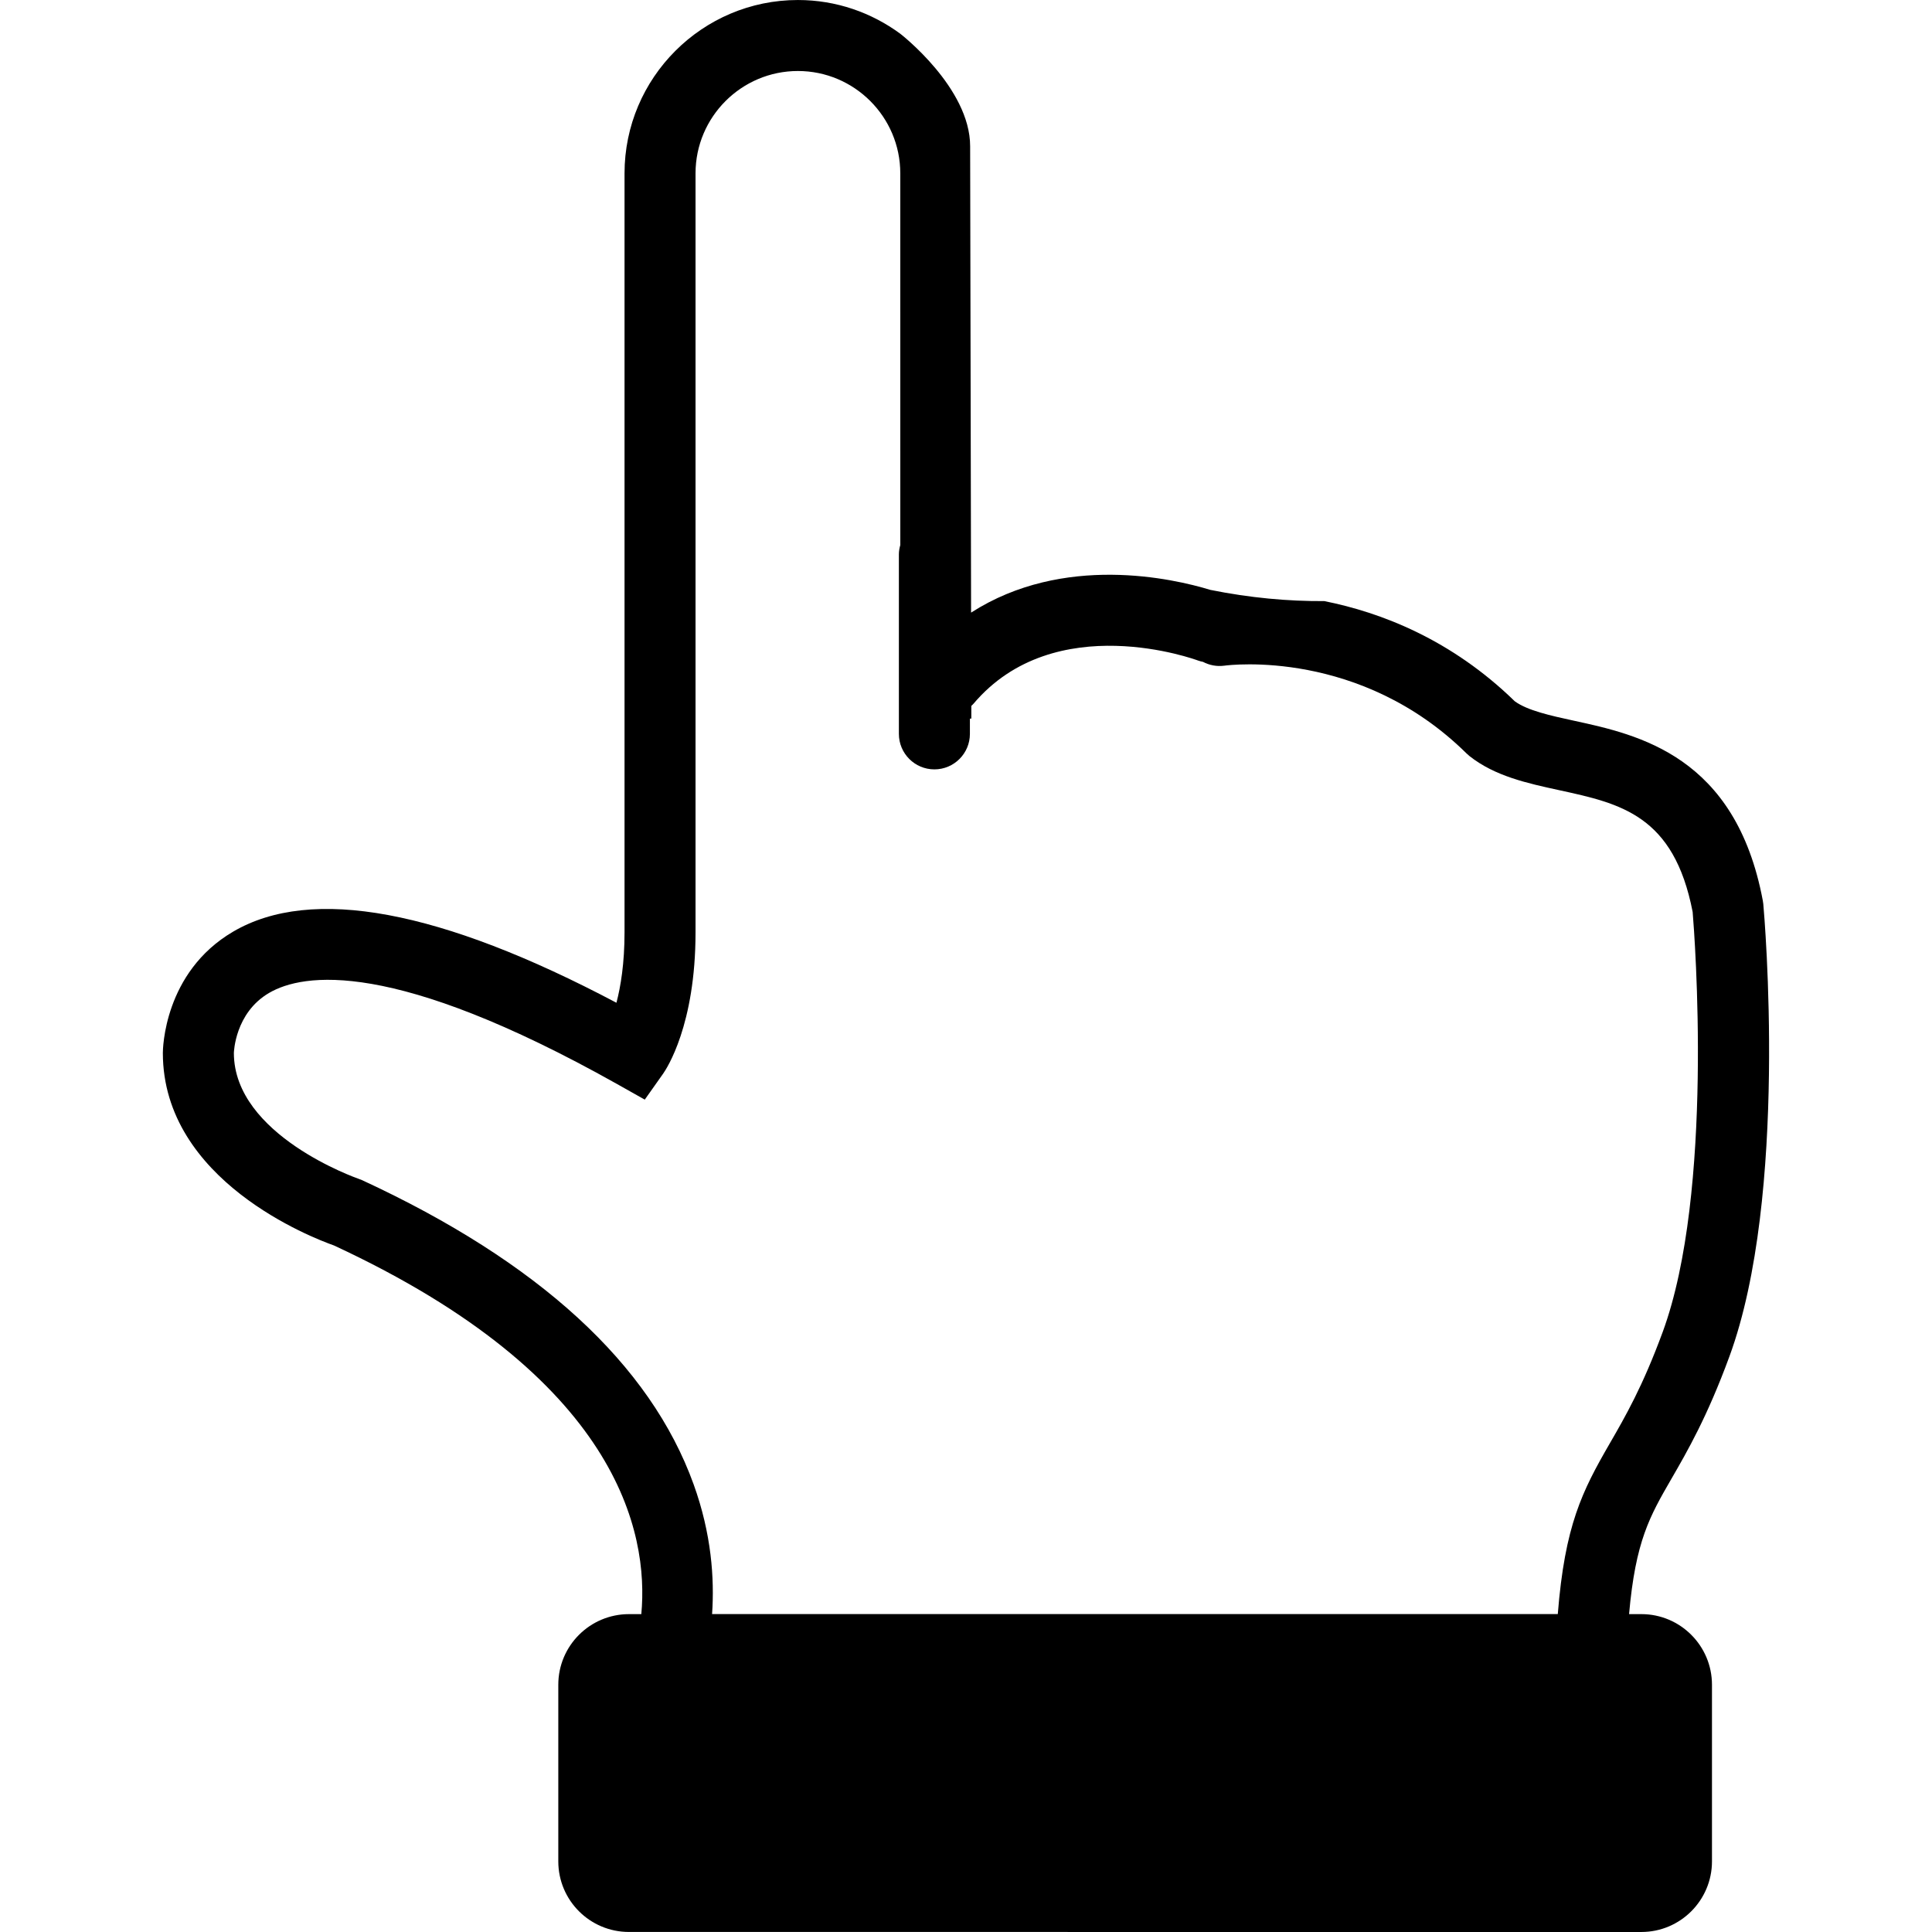 <?xml version="1.0" encoding="iso-8859-1"?>
<!-- Uploaded to: SVG Repo, www.svgrepo.com, Generator: SVG Repo Mixer Tools -->
<!DOCTYPE svg PUBLIC "-//W3C//DTD SVG 1.1//EN" "http://www.w3.org/Graphics/SVG/1.1/DTD/svg11.dtd">
<svg fill="#000000" version="1.1" id="Capa_1" xmlns="http://www.w3.org/2000/svg" xmlns:xlink="http://www.w3.org/1999/xlink" 
	 width="800px" height="800px" viewBox="0 0 81.61 81.609"
	 xml:space="preserve">
<g>
	<path d="M69.334,81.609c1.646,0,2.982-1.338,2.982-2.984v-7.459c0-1.646-1.337-2.984-2.982-2.984h-0.52
		c0.273-3.088,0.873-4.131,1.785-5.709c0.676-1.17,1.518-2.625,2.452-5.17c2.501-6.805,1.478-18.619,1.433-19.117l-0.021-0.145
		c-1.147-6.113-5.253-7.006-7.97-7.596c-1.008-0.219-1.961-0.429-2.504-0.82c-2.678-2.612-5.649-3.755-8.047-4.234
		c-1.545,0.009-3.143-0.137-4.816-0.474c-1.565-0.479-6.207-1.545-10.106,0.96c-0.015-6.588-0.04-18.274-0.04-19.701
		c0-2.474-2.951-4.751-2.951-4.751C36.816,0.533,35.325,0,33.705,0c-4.038,0-7.324,3.285-7.324,7.322v32.062
		c0,1.305-0.161,2.286-0.342,2.973c-7.436-3.933-12.877-4.944-16.189-3.005c-2.936,1.719-2.971,4.986-2.971,5.125
		c0.001,5.4,6.351,7.822,7.227,8.132C26.13,58.188,27.41,64.741,27.09,68.182h-0.523c-1.649,0.002-2.984,1.338-2.984,2.984v7.459
		c0,1.648,1.335,2.983,2.984,2.983L69.334,81.609z M30.079,68.182c0.104-1.515-0.026-3.396-0.78-5.484
		c-1.831-5.075-6.542-9.396-14.001-12.846l-0.16-0.062c-0.052-0.018-5.258-1.836-5.259-5.312c0.001-0.018,0.041-1.689,1.486-2.535
		c1.434-0.838,5.247-1.457,14.693,3.843l1.178,0.663l0.781-1.104c0.139-0.201,1.364-2.045,1.363-5.96V7.322
		c0.001-2.383,1.94-4.323,4.324-4.323c2.385,0,4.326,1.94,4.325,4.323l0.001,15.699c-0.035,0.126-0.06,0.257-0.06,0.395v7.583
		c0,0.828,0.672,1.5,1.5,1.5s1.5-0.672,1.5-1.5v-0.644h0.06c0,0,0-0.191,0-0.538c0.027-0.028,0.061-0.053,0.086-0.084
		c3.44-4.073,9.428-1.855,9.487-1.833c0.07,0.027,0.142,0.042,0.214,0.058c0.266,0.14,0.575,0.203,0.897,0.161
		c0.231-0.033,5.755-0.715,10.237,3.709l0.123,0.109c1.076,0.852,2.453,1.15,3.781,1.439c2.604,0.566,4.852,1.055,5.645,5.146
		c0.082,0.982,0.91,11.826-1.266,17.744c-0.847,2.304-1.584,3.578-2.234,4.703c-1.172,2.026-1.898,3.465-2.197,7.211H30.079V68.182z
		"/>
</g>
</svg>